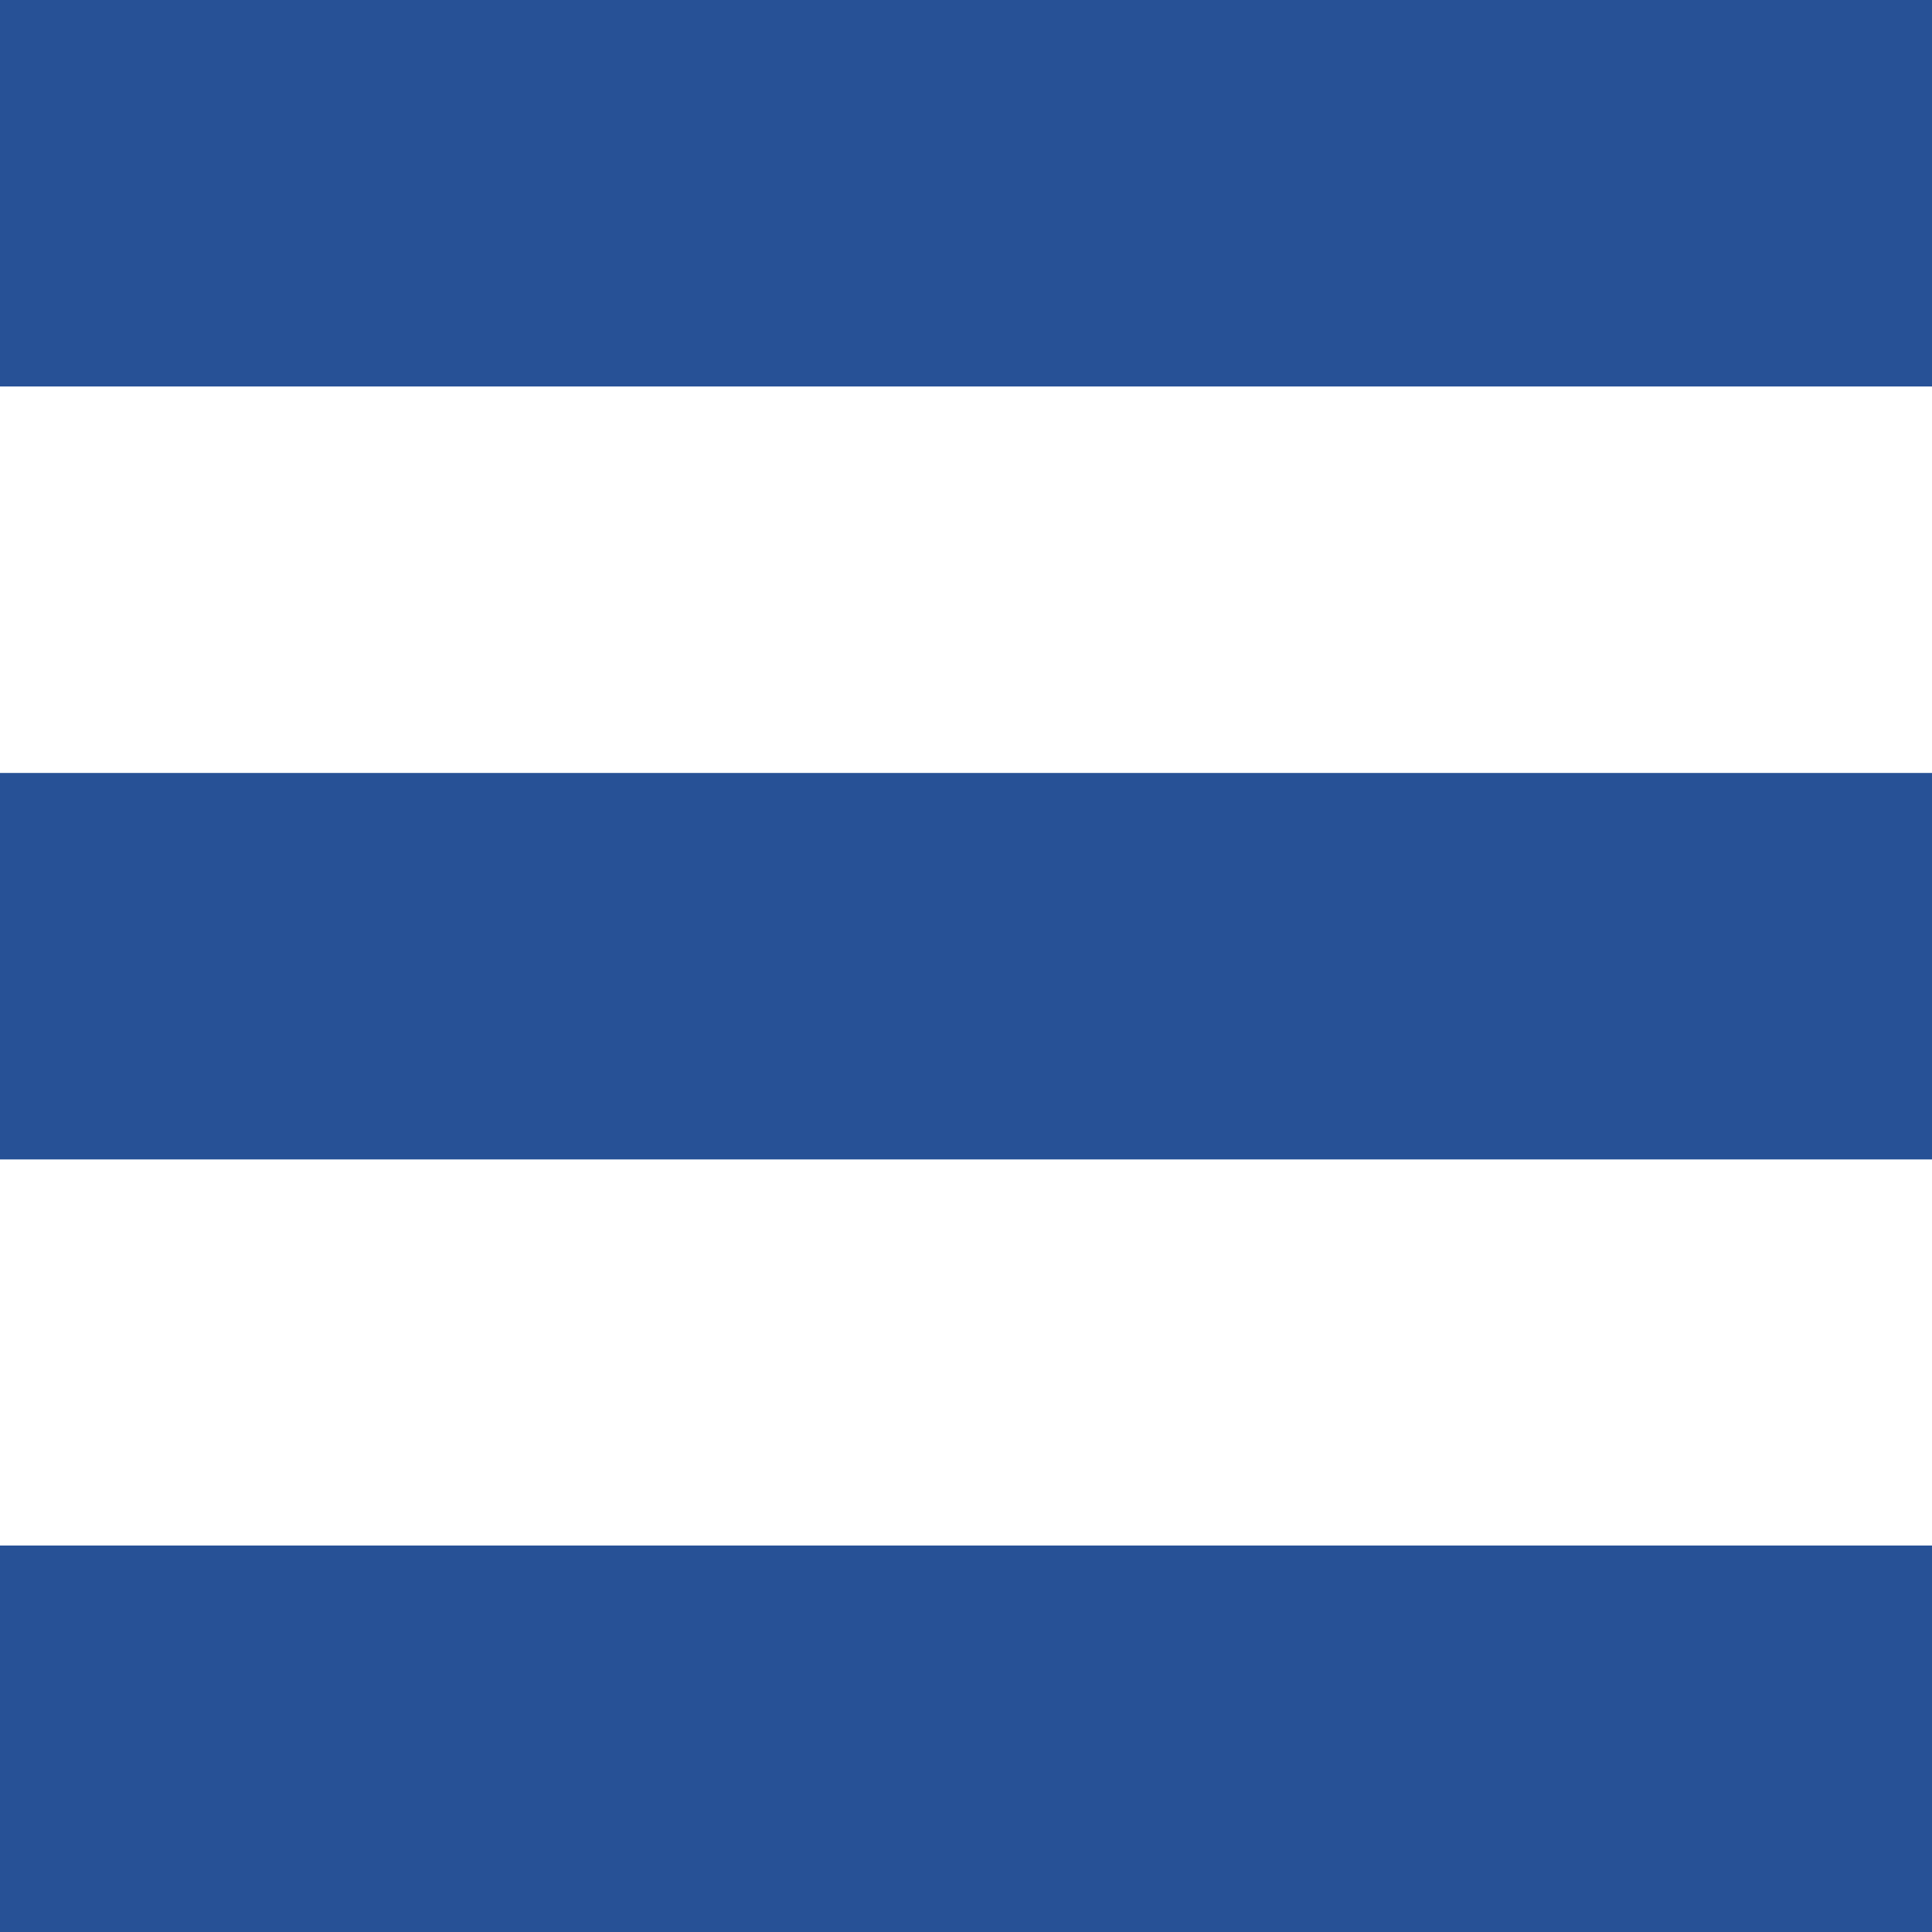 <?xml version="1.0" encoding="UTF-8"?>
<!DOCTYPE svg PUBLIC "-//W3C//DTD SVG 1.1//EN" "http://www.w3.org/Graphics/SVG/1.1/DTD/svg11.dtd">
<!-- Creator: CorelDRAW -->
<svg xmlns="http://www.w3.org/2000/svg" xml:space="preserve" width="200px" height="200px" version="1.1" style="shape-rendering:geometricPrecision; text-rendering:geometricPrecision; image-rendering:optimizeQuality; fill-rule:evenodd; clip-rule:evenodd"
viewBox="0 0 48.99 48.99"
 xmlns:xlink="http://www.w3.org/1999/xlink"
 xmlns:xodm="http://www.corel.com/coreldraw/odm/2003">
 <defs>
  <style type="text/css">
   <![CDATA[
    .fil0 {fill:#275196}
   ]]>
  </style>
 </defs>
 <g id="Layer_x0020_1">
  <g id="_105553755892640">
   <rect class="fil0" width="48.99" height="9.8"/>
   <rect class="fil0" y="39.19" width="48.99" height="9.8"/>
   <rect class="fil0" y="19.6" width="48.99" height="9.8"/>
  </g>
 </g>
</svg>
